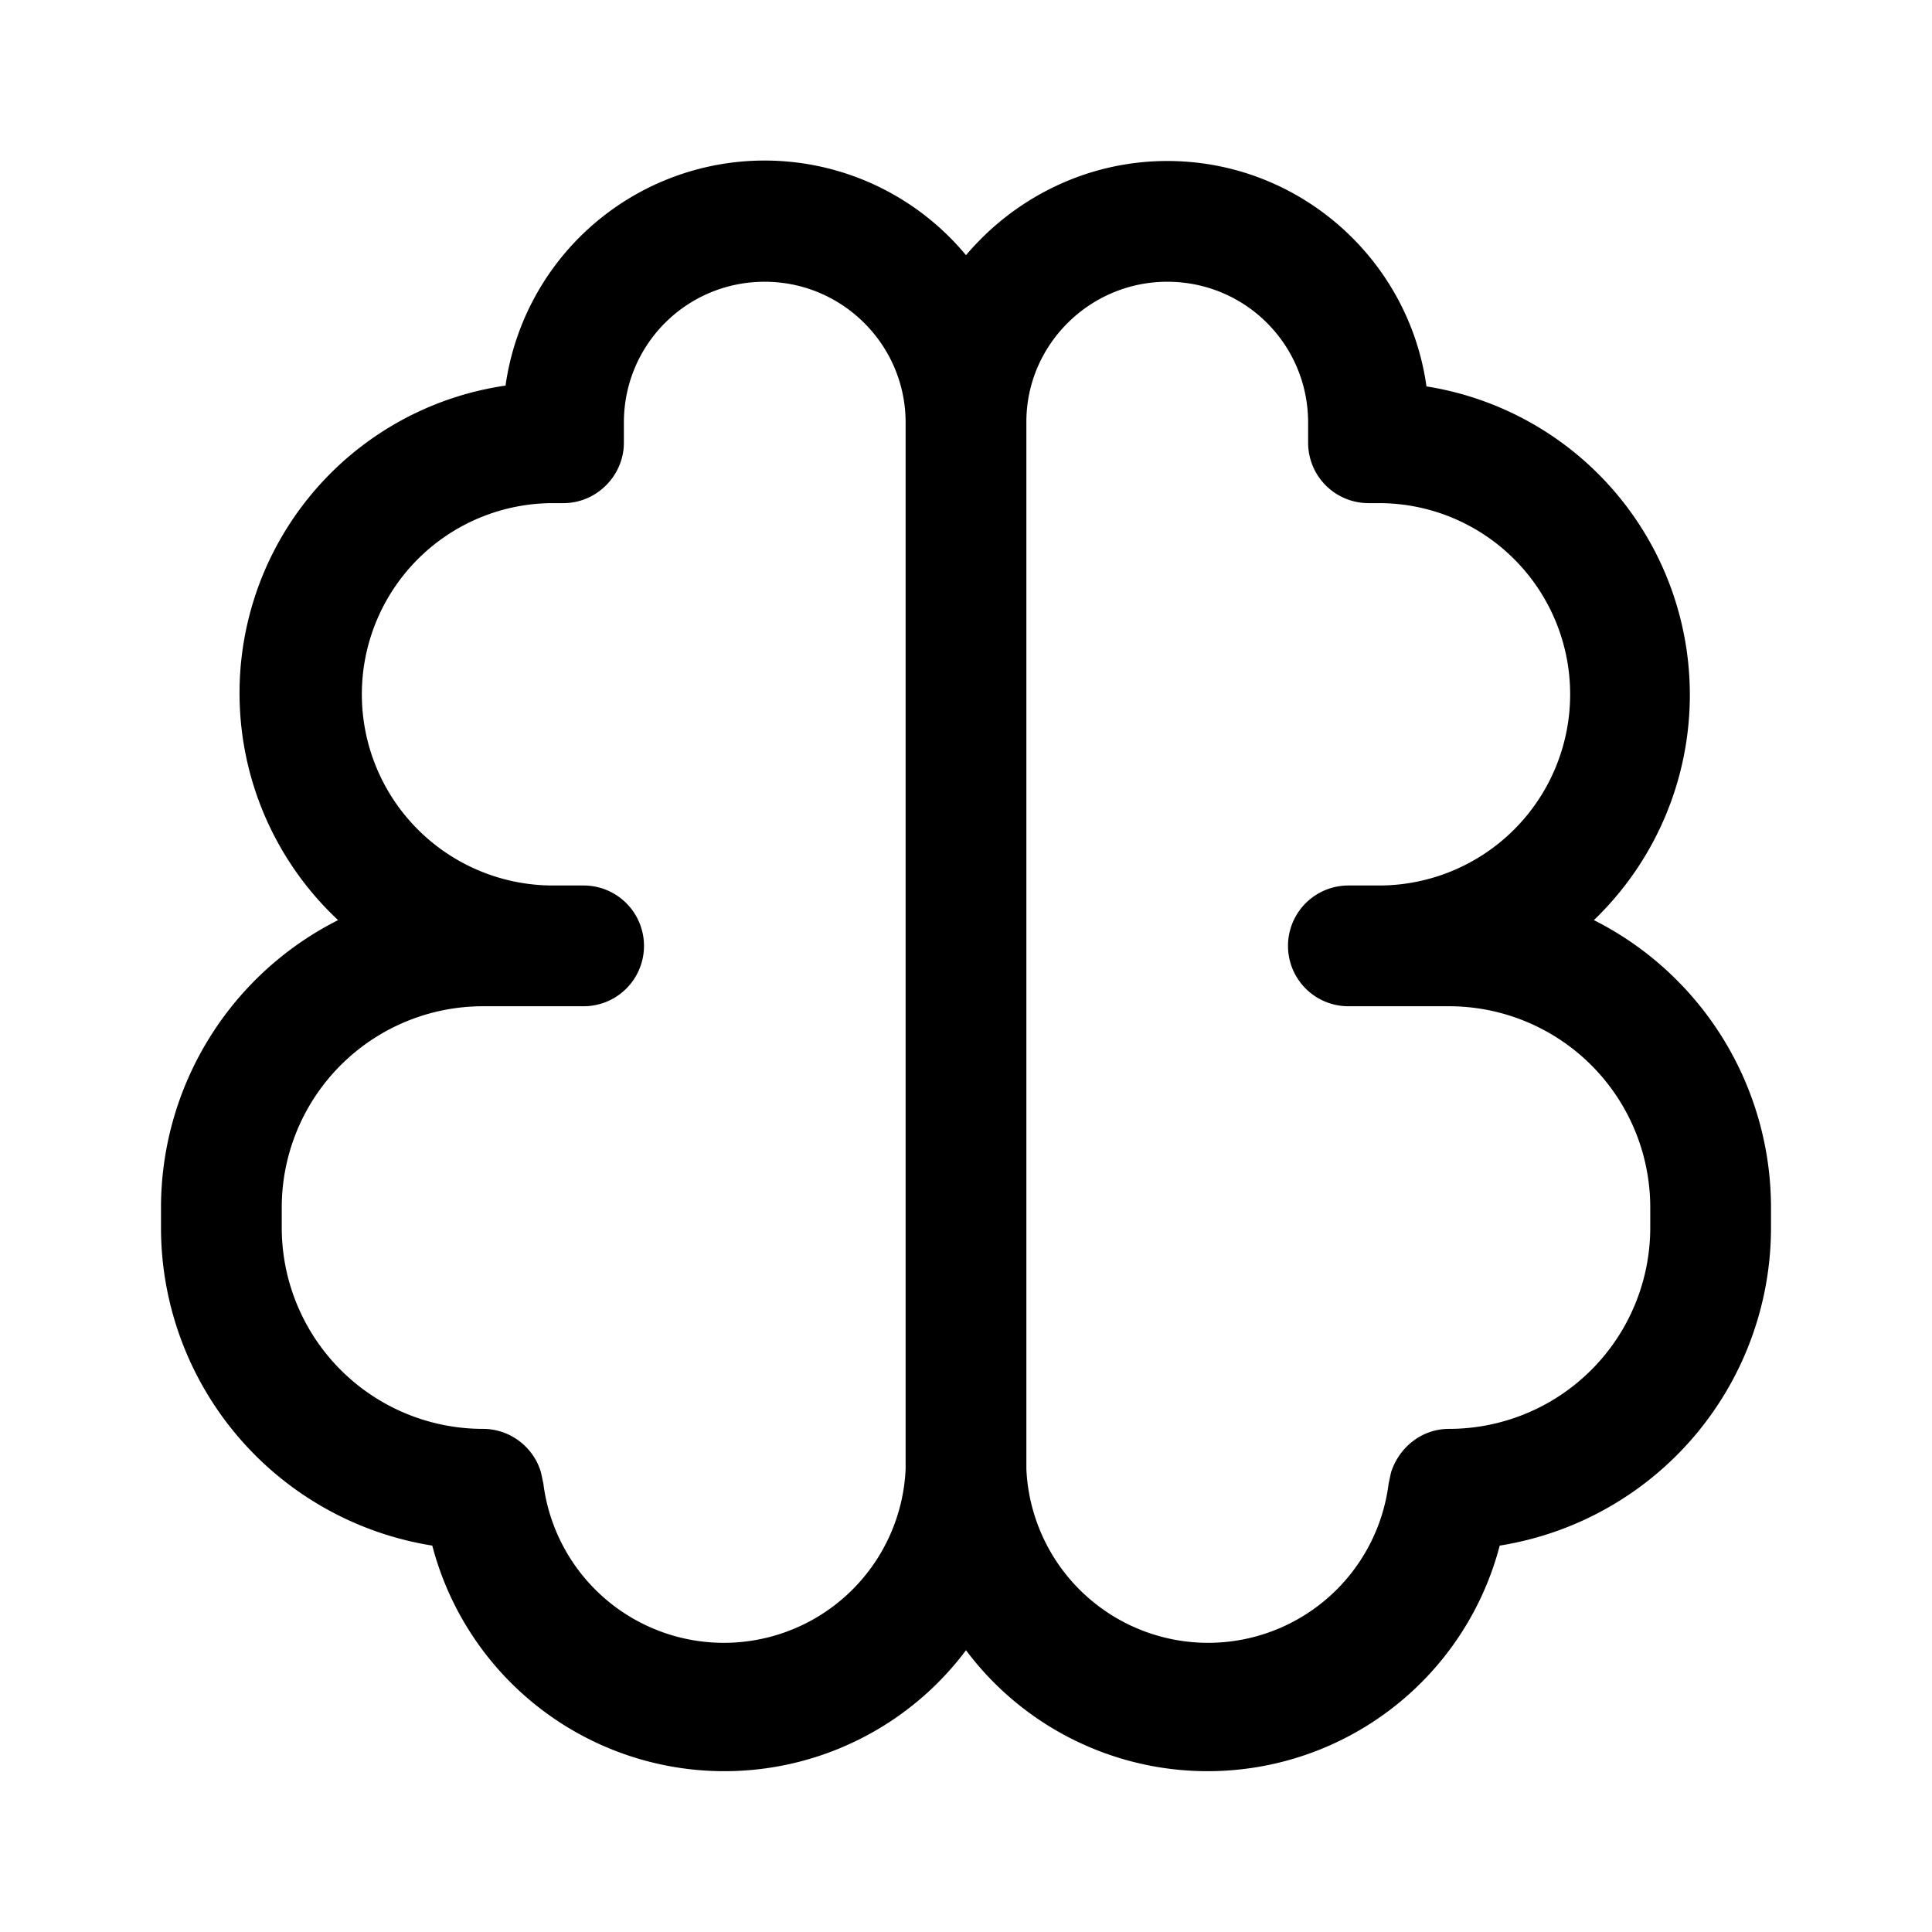 <svg width="24" height="24" viewBox="0 0 24 24" xmlns="http://www.w3.org/2000/svg"><path d="M14.5 2c1.64 0 3 1.22 3.22 2.8a3.88 3.88 0 0 1 2.08 6.63A4 4 0 0 1 22 15v.25a4 4 0 0 1-3.37 3.95A3.75 3.75 0 0 1 12 20.5a3.75 3.75 0 0 1-6.63-1.3A4 4 0 0 1 2 15.25V15a4 4 0 0 1 2.2-3.57 3.86 3.86 0 0 1 2.08-6.64A3.25 3.25 0 0 1 12 3.17C12.6 2.46 13.5 2 14.5 2Zm-5 1.5c-.97 0-1.75.78-1.75 1.75v.25c0 .41-.34.75-.75.75h-.13a2.37 2.37 0 1 0 0 4.75h.38a.75.75 0 0 1 0 1.5H6A2.5 2.5 0 0 0 3.5 15v.25a2.5 2.5 0 0 0 2.5 2.5c.34 0 .63.23.72.54l.03.14a2.26 2.26 0 0 0 4.5-.18v-13c0-.97-.79-1.75-1.75-1.75Zm5 0c-.96 0-1.75.78-1.75 1.74v13.01a2.26 2.26 0 0 0 4.5.18l.03-.14c.1-.31.38-.54.72-.54a2.5 2.5 0 0 0 2.5-2.5V15a2.5 2.5 0 0 0-2.5-2.5h-1.25a.75.75 0 0 1 0-1.5h.38a2.37 2.37 0 1 0 0-4.75H17a.75.75 0 0 1-.75-.75v-.25c0-.97-.78-1.75-1.75-1.75Z"/></svg>